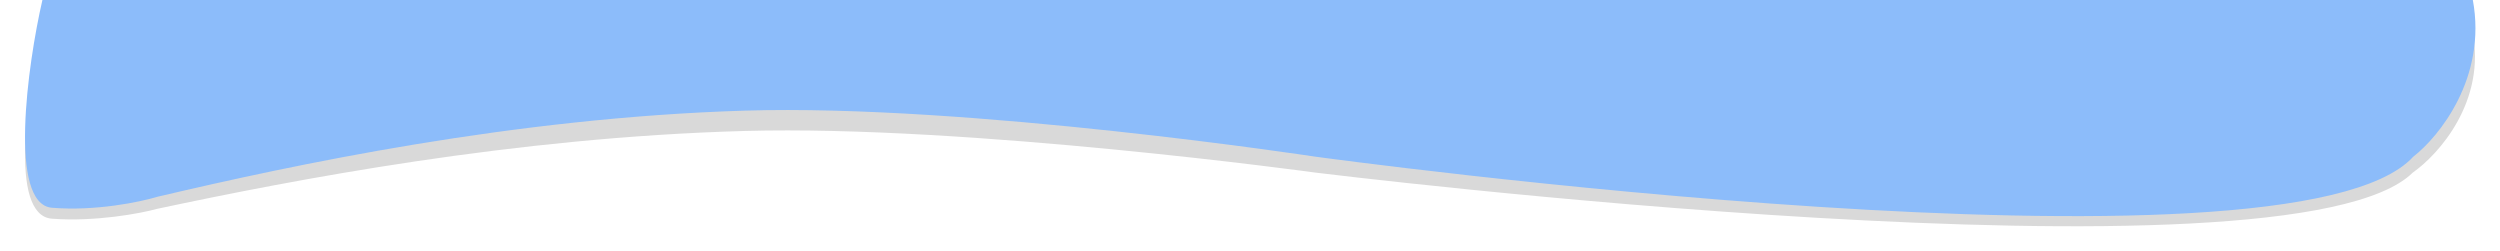 <?xml version="1.0" encoding="UTF-8"?> <svg xmlns="http://www.w3.org/2000/svg" width="2497" height="251" viewBox="0 0 2497 251" fill="none"> <g filter="url(#filter0_f_120_1324)"> <path d="M51.863 218.432C8.271 215.181 27.368 89.714 42.365 31H2469.4C2483.69 100.902 2435.69 154.369 2409.91 172.365C2287.93 293.044 1313.62 172.365 1313.62 172.365C1313.62 172.365 966.905 124.663 743.729 130.813C512.39 137.189 293.483 179.591 157.343 208.496C140.346 213.163 95.454 221.684 51.863 218.432Z" fill="black" fill-opacity="0.15"></path> </g> <path d="M51.868 207.5C8.268 203.9 27.368 65 42.368 4.57764e-05H2469.87C2484.16 77.386 2436.16 136.578 2410.37 156.5C2288.37 290.1 1313.87 156.5 1313.87 156.5C1313.87 156.5 967.087 103.691 743.868 110.5C512.484 117.558 293.535 164.5 157.368 196.5C140.368 201.667 95.468 211.1 51.868 207.5Z" fill="#8CBCFA"></path> <defs> <filter id="filter0_f_120_1324" x="0" y="6" width="2497" height="245" filterUnits="userSpaceOnUse" color-interpolation-filters="sRGB"> <feFlood flood-opacity="0" result="BackgroundImageFix"></feFlood> <feBlend mode="normal" in="SourceGraphic" in2="BackgroundImageFix" result="shape"></feBlend> <feGaussianBlur stdDeviation="12.5" result="effect1_foregroundBlur_120_1324"></feGaussianBlur> </filter> </defs> </svg> 